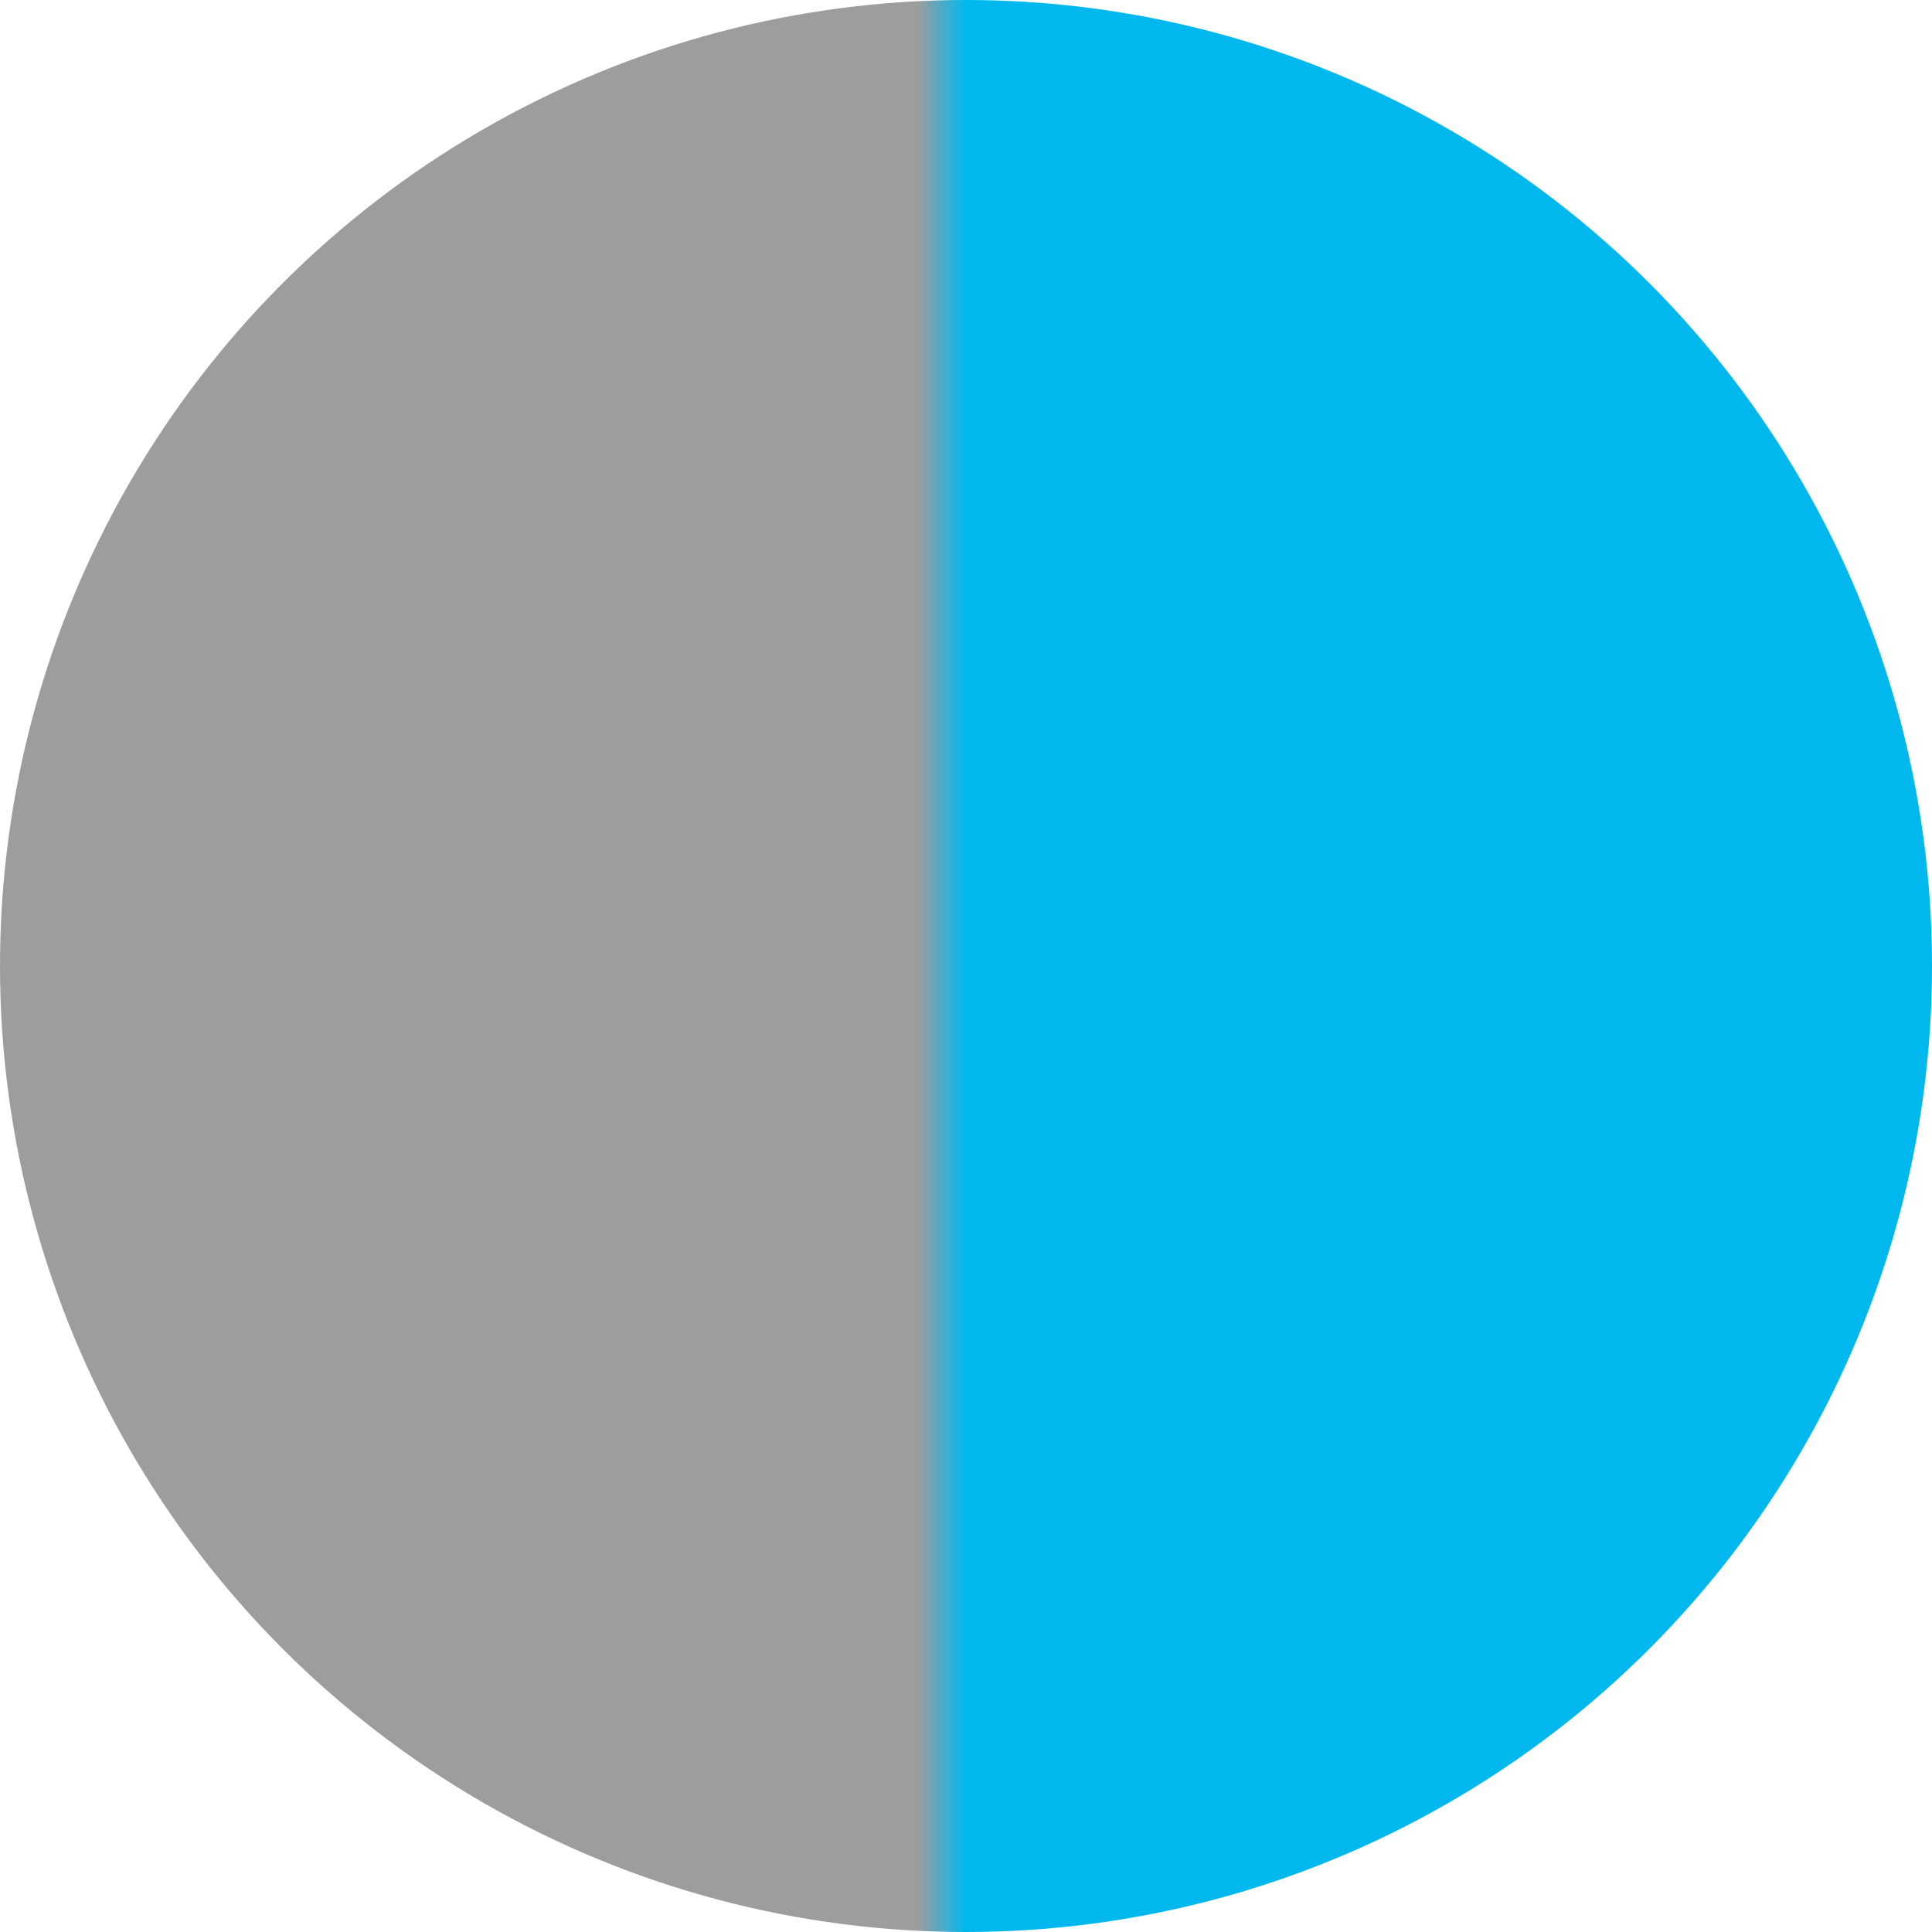 <svg width="20" height="20" viewBox="0 0 20 20" fill="none" xmlns="http://www.w3.org/2000/svg">
<circle cx="10" cy="10" r="10" fill="url(#paint0_linear_4548_1124)"/>
<defs>
<linearGradient id="paint0_linear_4548_1124" x1="10" y1="10" x2="9.5" y2="10" gradientUnits="userSpaceOnUse">
<stop stop-color="#00B8EE"/>
<stop offset="1" stop-color="#9D9D9C"/>
</linearGradient>
</defs>
</svg>
